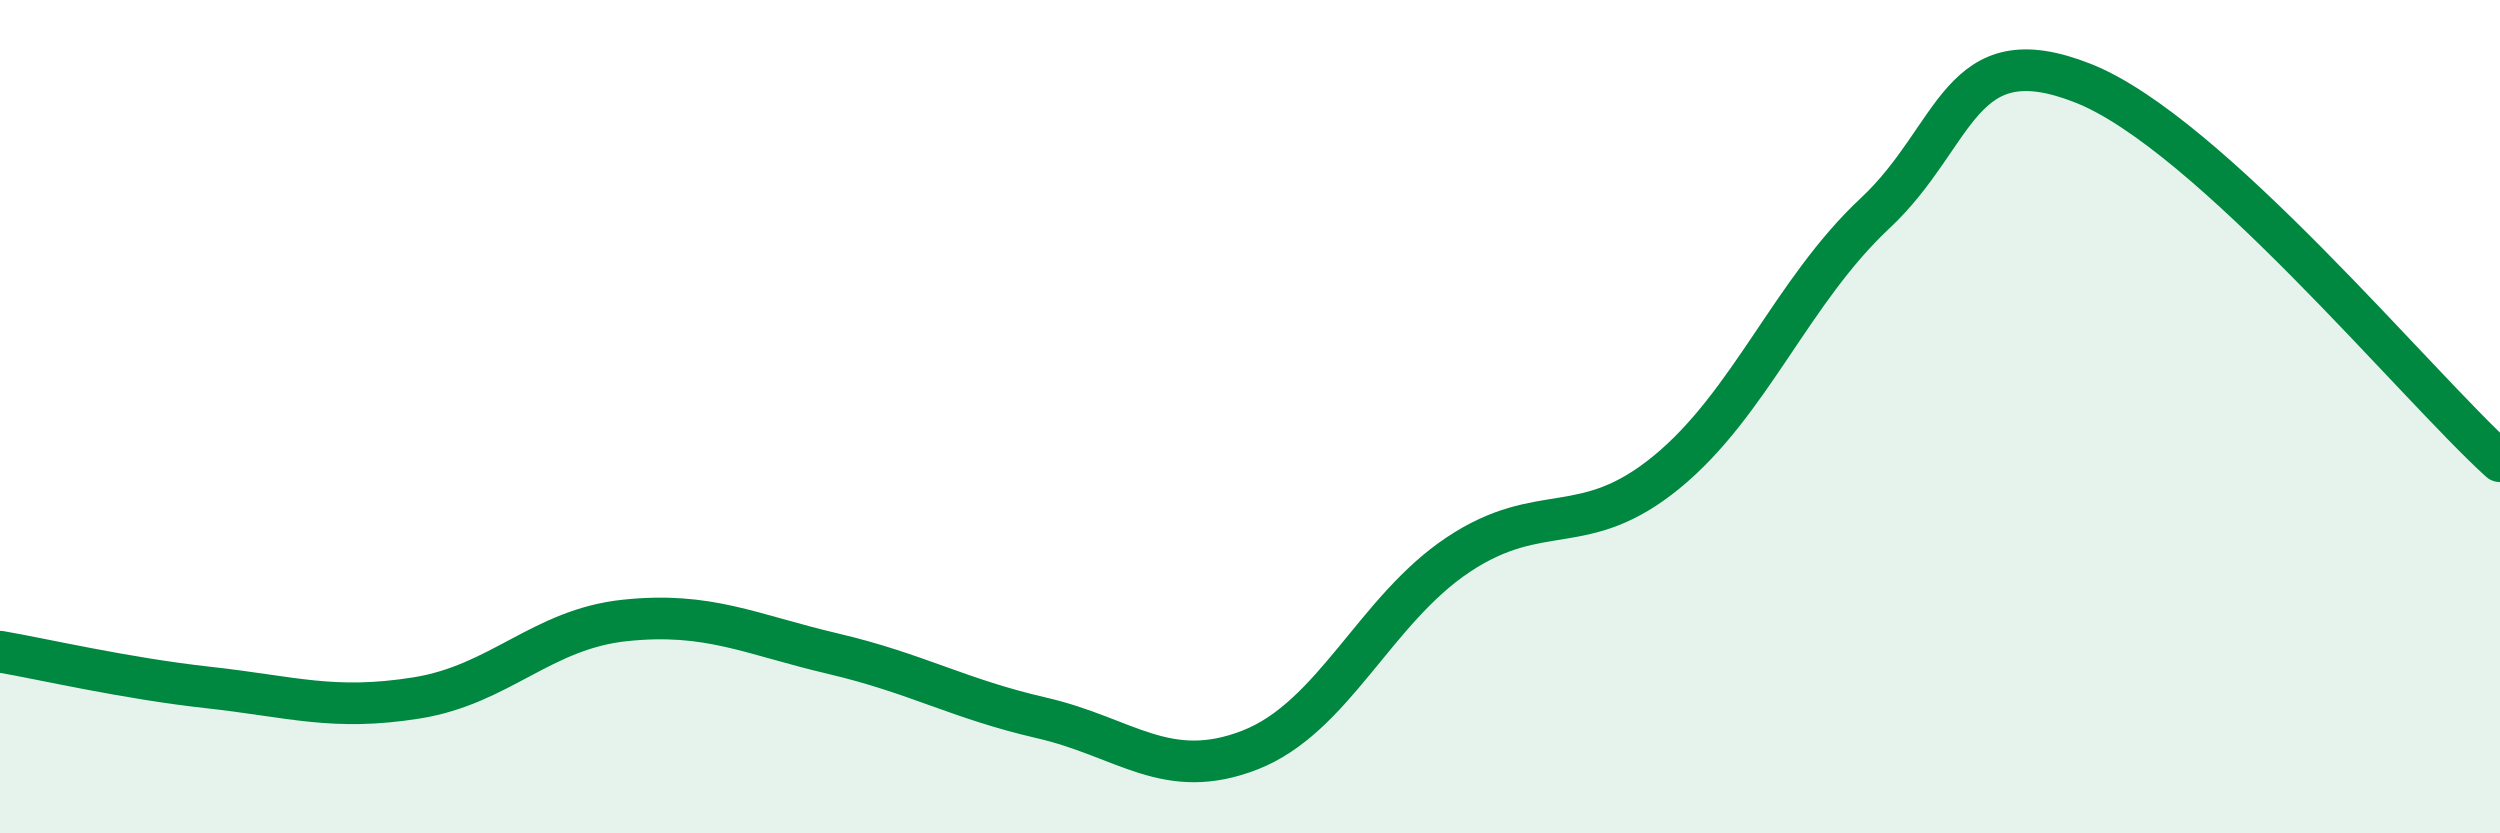 
    <svg width="60" height="20" viewBox="0 0 60 20" xmlns="http://www.w3.org/2000/svg">
      <path
        d="M 0,15.64 C 1,15.81 3,16.28 5,16.5 C 7,16.72 8,17.07 10,16.75 C 12,16.43 13,15.1 15,14.89 C 17,14.68 18,15.22 20,15.69 C 22,16.16 23,16.77 25,17.23 C 27,17.69 28,18.78 30,18 C 32,17.22 33,14.64 35,13.31 C 37,11.98 38,12.97 40,11.33 C 42,9.69 43,6.99 45,5.12 C 47,3.25 47,0.81 50,2 C 53,3.19 58,9.26 60,11.07L60 20L0 20Z"
        fill="#008740"
        opacity="0.1"
        stroke-linecap="round"
        stroke-linejoin="round"
      />
      <path
        d="M 0,15.64 C 1,15.81 3,16.28 5,16.5 C 7,16.72 8,17.07 10,16.75 C 12,16.43 13,15.1 15,14.89 C 17,14.68 18,15.22 20,15.69 C 22,16.16 23,16.77 25,17.23 C 27,17.69 28,18.78 30,18 C 32,17.22 33,14.64 35,13.31 C 37,11.98 38,12.97 40,11.33 C 42,9.69 43,6.99 45,5.12 C 47,3.25 47,0.81 50,2 C 53,3.19 58,9.26 60,11.07"
        stroke="#008740"
        stroke-width="1"
        fill="none"
        stroke-linecap="round"
        stroke-linejoin="round"
      />
    </svg>
  